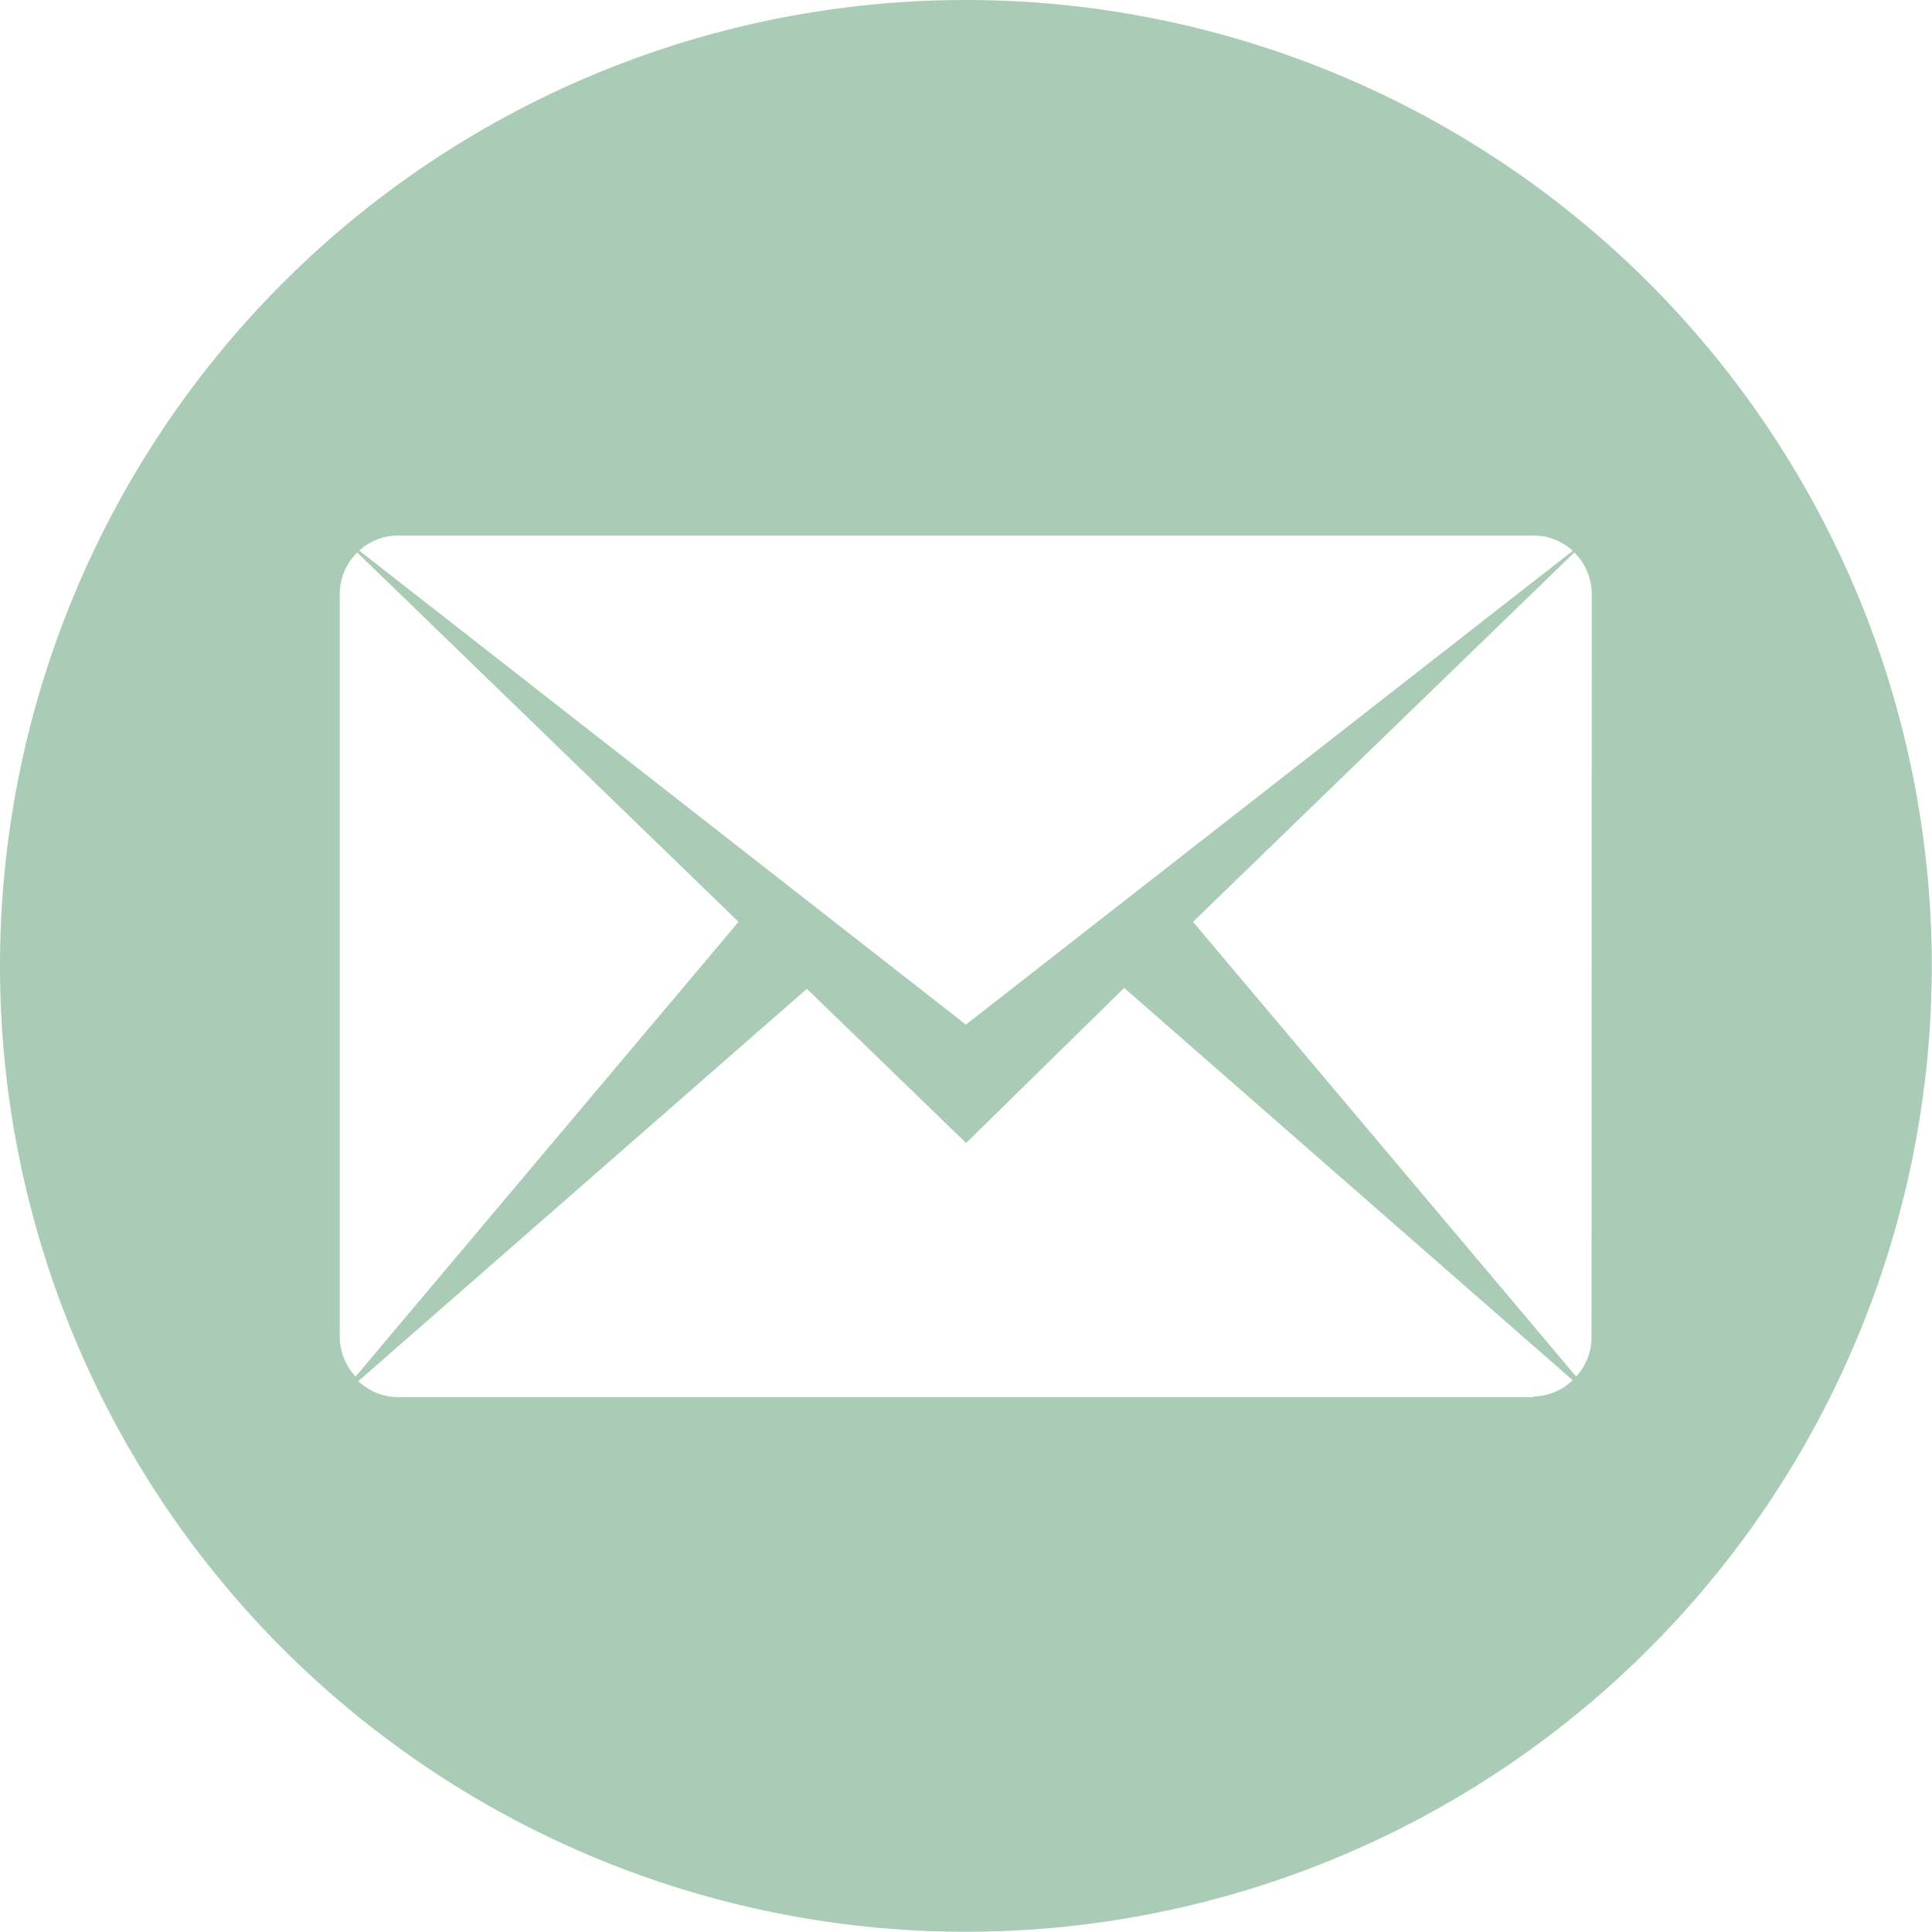 <svg id="Capa_1" data-name="Capa 1" xmlns="http://www.w3.org/2000/svg" viewBox="0 0 84.21 84.21"><defs><style>.cls-1{fill:#aaccb7;}</style></defs><title>icon-mail</title><path class="cls-1" d="M42.1,0a42.1,42.1,0,1,0,42.1,42.1A42.1,42.1,0,0,0,42.1,0ZM17.37,23.34H66.84a2.53,2.53,0,0,1,1.71.67L42.1,44.66,15.66,24A2.54,2.54,0,0,1,17.37,23.34Zm-2.56,35V25.9a2.55,2.55,0,0,1,.76-1.82l16.62,16.1L15.5,60A2.54,2.54,0,0,1,14.81,58.31Zm52,2.56H17.37a2.55,2.55,0,0,1-1.75-.7l19.55-17.1,6.94,6.72L49,43.06l19.55,17.1A2.55,2.55,0,0,1,66.84,60.87Zm2.56-2.56A2.54,2.54,0,0,1,68.7,60L52,40.18l16.62-16.1a2.55,2.55,0,0,1,.76,1.82Z"/></svg>